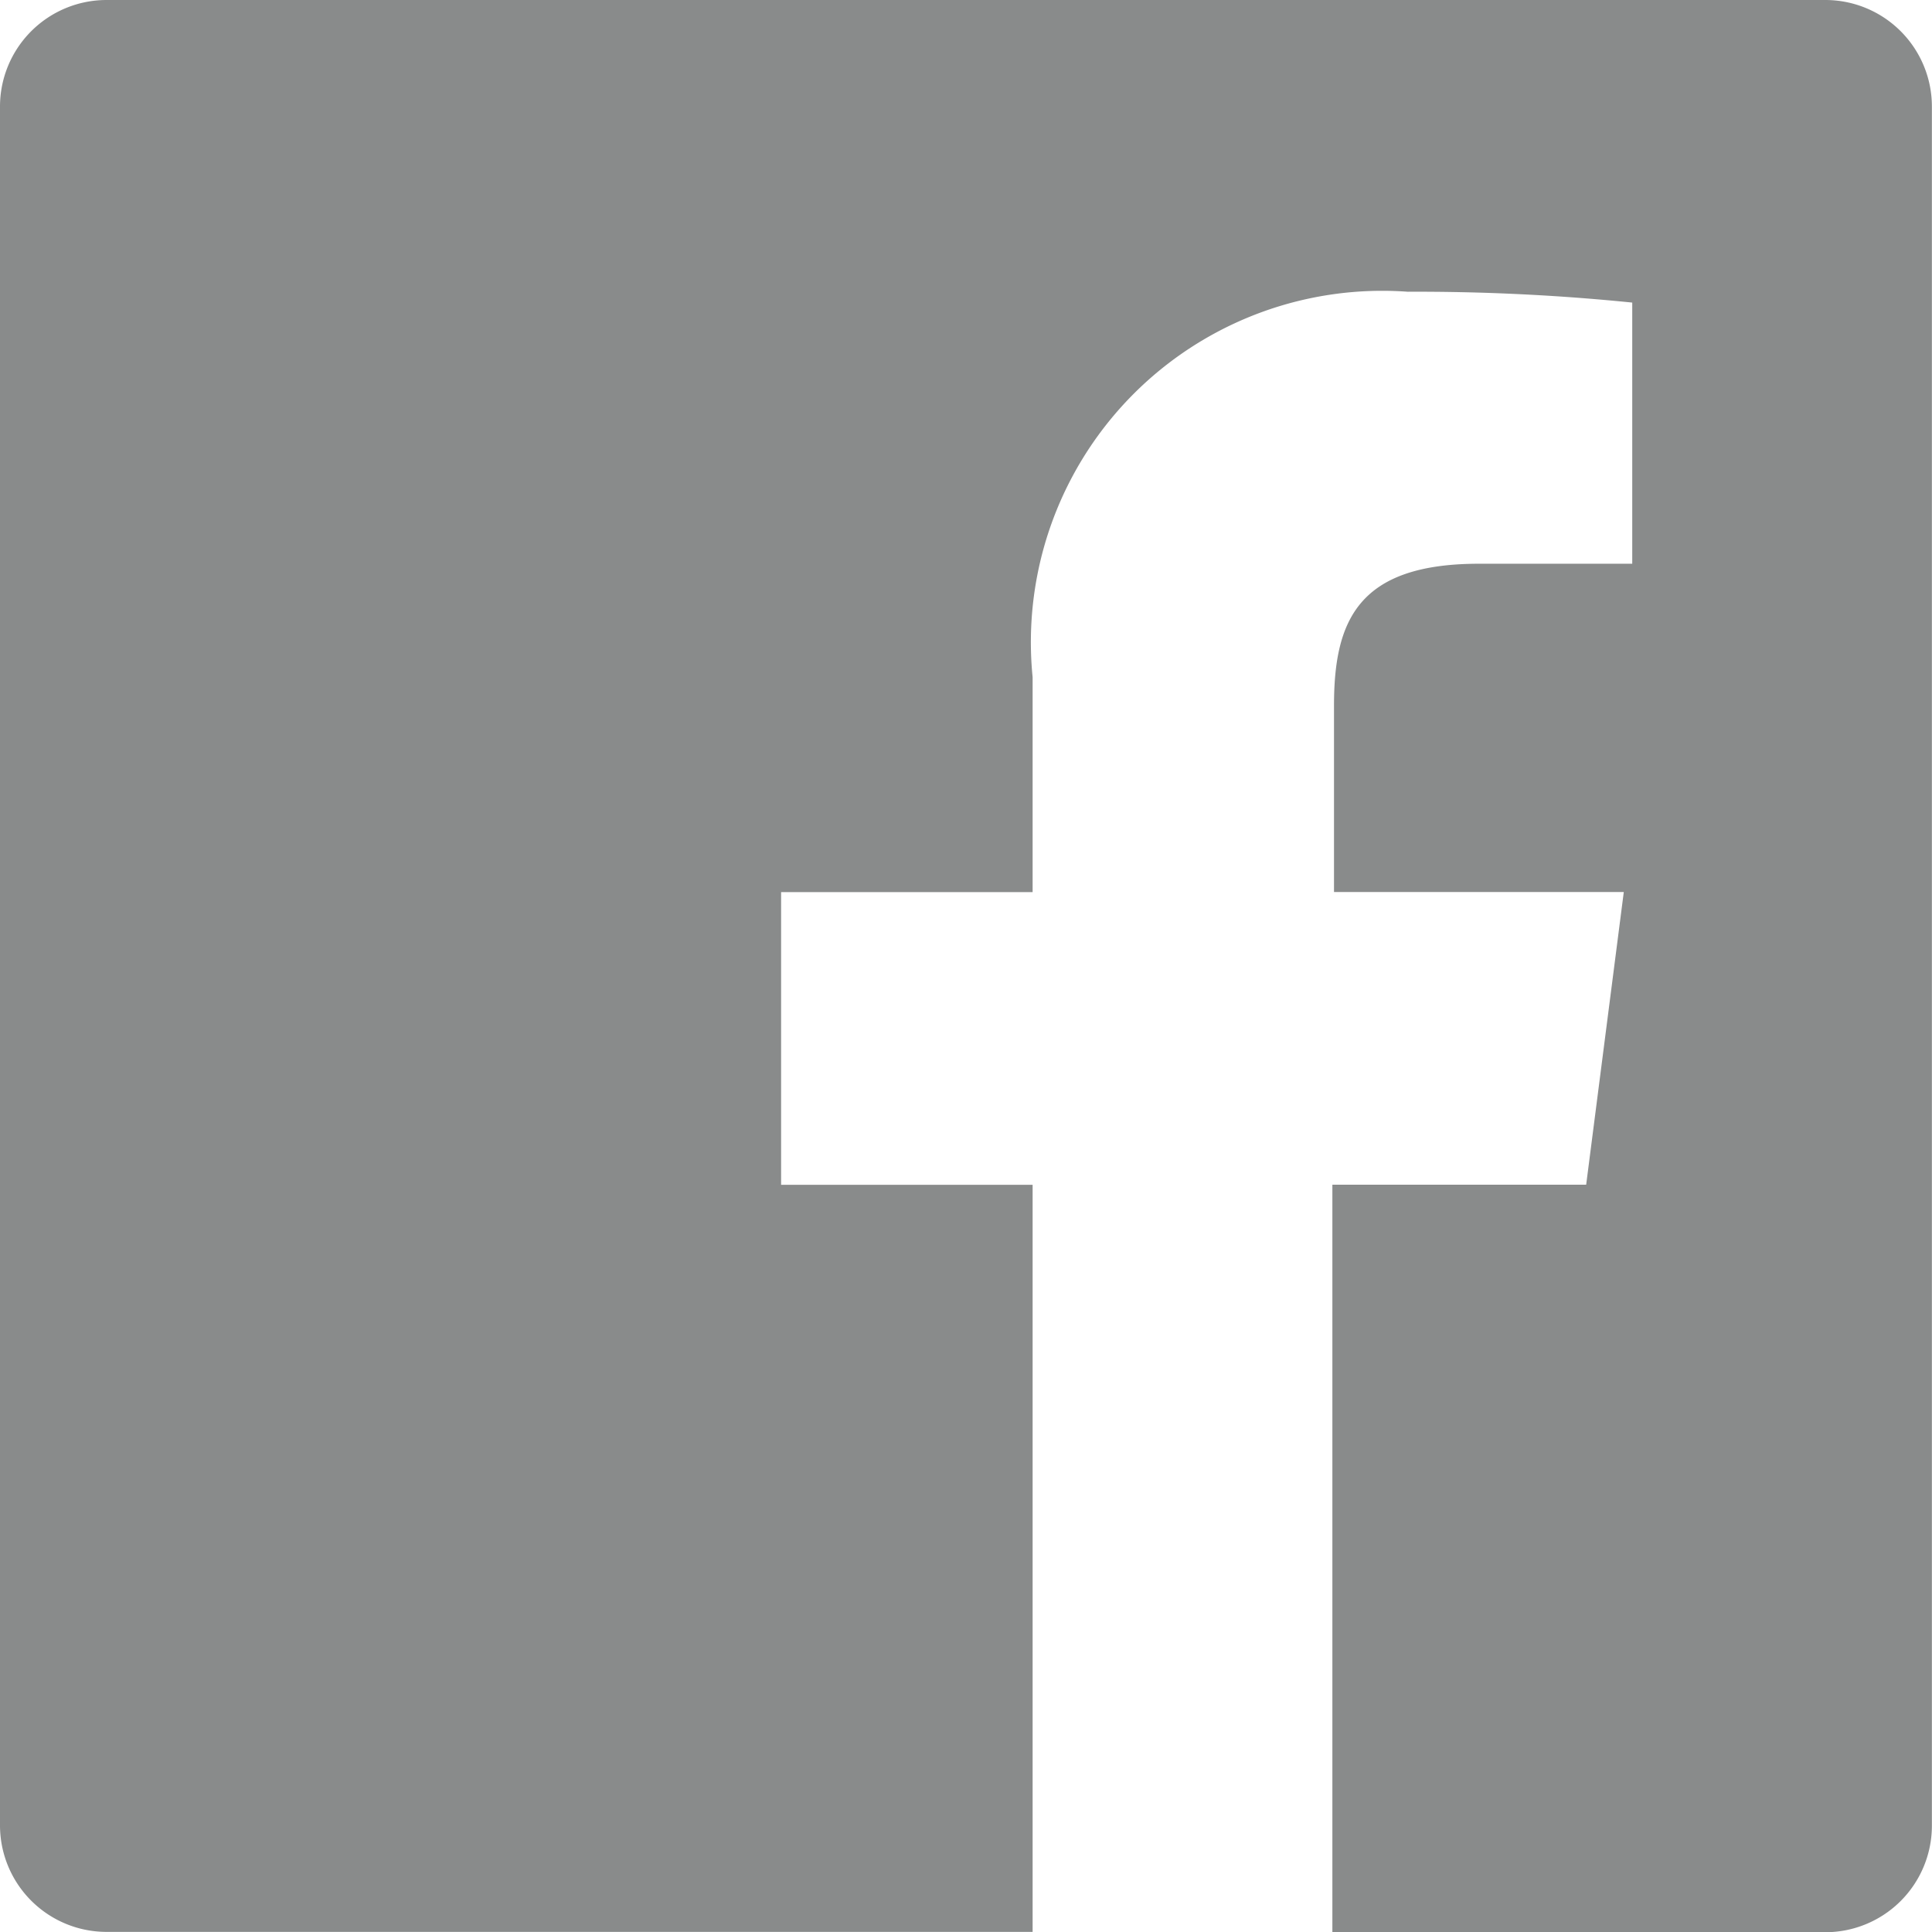 <?xml version="1.0" encoding="UTF-8"?> <svg xmlns="http://www.w3.org/2000/svg" width="17.821" height="17.821" viewBox="0 0 17.821 17.821"><path d="M16.837,0H.983A.983.983,0,0,0,0,.983V16.837a.983.983,0,0,0,.983.983H9.525V10.929H7.205v-2.7h2.32V6.246a3.241,3.241,0,0,1,3.46-3.555,19.726,19.726,0,0,1,2.071.1V5.2H13.642c-1.118,0-1.337.528-1.337,1.309V8.228h2.673l-.347,2.7H12.29v6.895h4.547a.983.983,0,0,0,.983-.983V.983A.983.983,0,0,0,16.837,0Z" fill="#898b8b"></path></svg> 